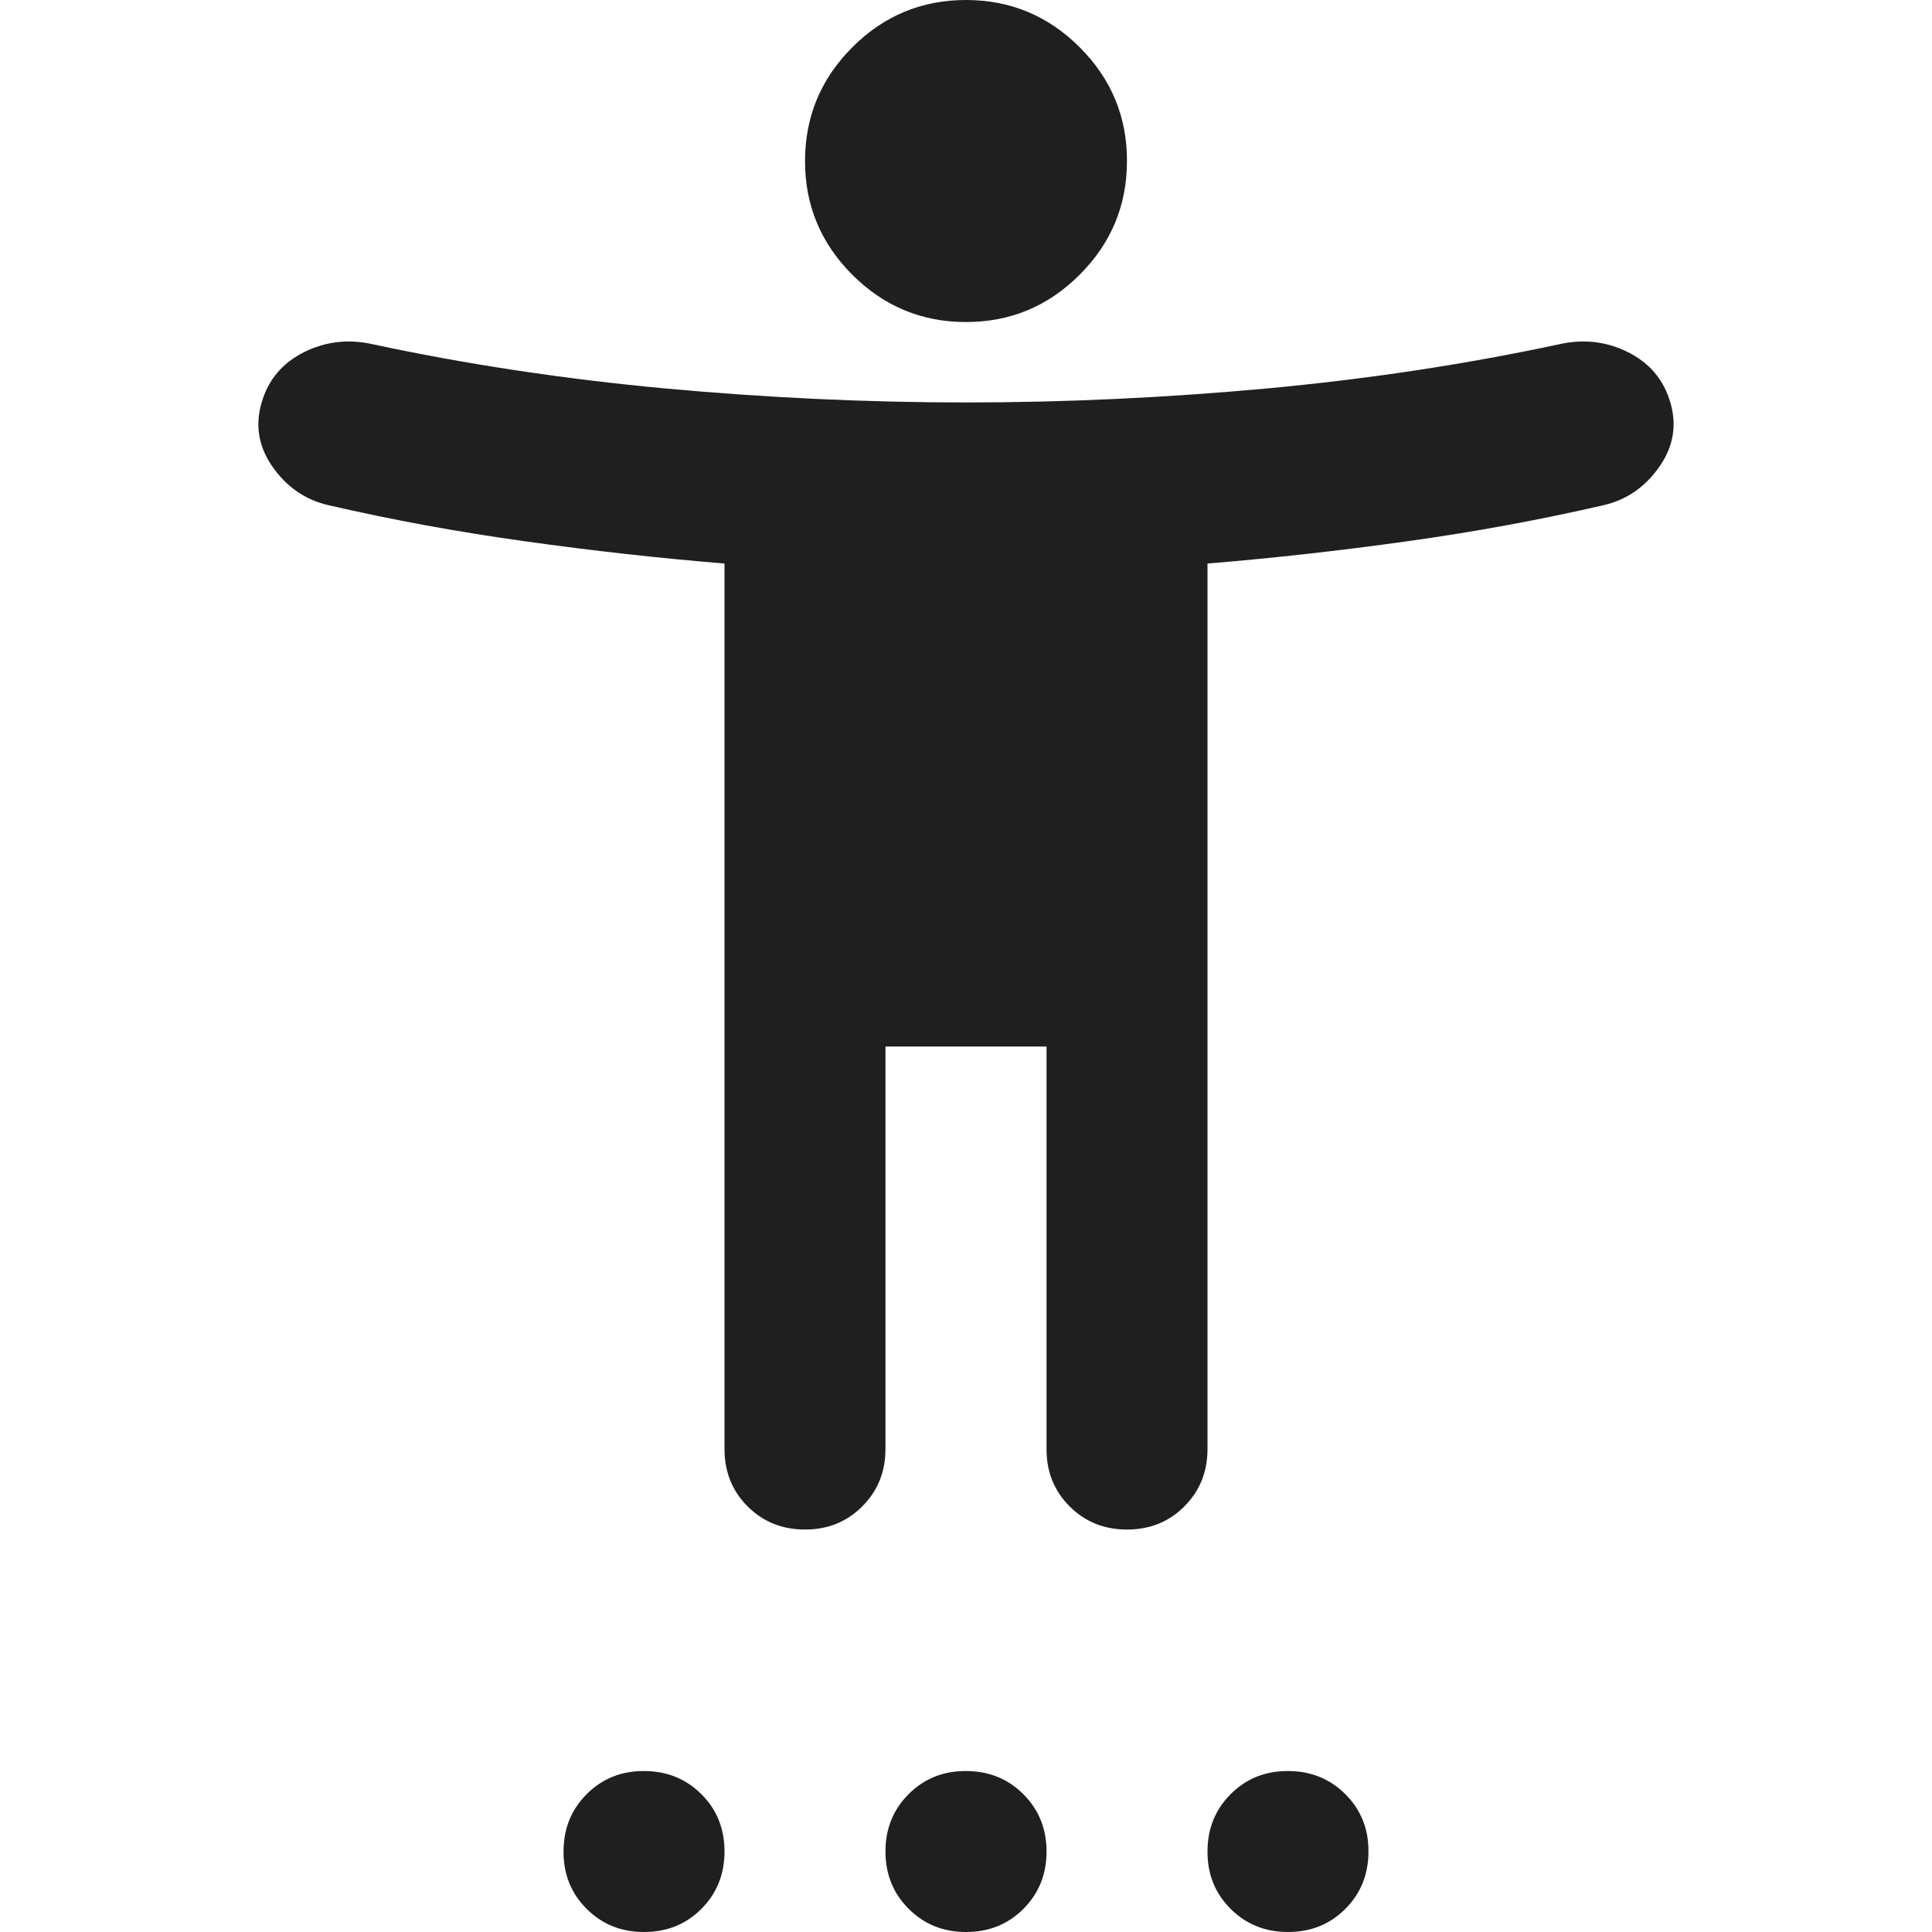 <svg width="16" height="16" viewBox="0 0 16 16" fill="none" xmlns="http://www.w3.org/2000/svg">
<g id="MaterialSymbolsSettingsAccessibilityRounded 1" clip-path="url(#clip0_64_13478)">
<path id="Vector" d="M8 2.667C7.633 2.667 7.319 2.536 7.058 2.275C6.797 2.013 6.666 1.7 6.667 1.333C6.667 0.967 6.797 0.653 7.059 0.391C7.32 0.13 7.634 -0 8 1.13186e-06C8.367 1.13186e-06 8.681 0.131 8.942 0.392C9.203 0.653 9.334 0.967 9.333 1.333C9.333 1.7 9.203 2.014 8.941 2.275C8.68 2.537 8.366 2.667 8 2.667ZM6 12V4.667C5.455 4.622 4.905 4.561 4.35 4.483C3.794 4.406 3.25 4.306 2.717 4.183C2.528 4.139 2.375 4.033 2.258 3.867C2.141 3.7 2.111 3.522 2.167 3.333C2.222 3.144 2.339 3.006 2.517 2.917C2.694 2.828 2.883 2.806 3.083 2.85C3.861 3.017 4.67 3.139 5.509 3.217C6.348 3.294 7.178 3.333 8 3.333C8.822 3.333 9.653 3.294 10.492 3.217C11.331 3.139 12.139 3.017 12.917 2.85C13.117 2.806 13.306 2.828 13.483 2.917C13.661 3.006 13.778 3.144 13.833 3.333C13.889 3.522 13.858 3.7 13.741 3.867C13.624 4.033 13.472 4.139 13.283 4.183C12.75 4.306 12.206 4.406 11.65 4.483C11.094 4.561 10.544 4.622 10 4.667V12C10 12.189 9.936 12.347 9.809 12.475C9.681 12.603 9.523 12.667 9.333 12.667C9.144 12.667 8.986 12.603 8.858 12.475C8.73 12.347 8.666 12.188 8.667 12V8.667H7.333V12C7.333 12.189 7.269 12.347 7.141 12.475C7.013 12.603 6.855 12.667 6.667 12.667C6.478 12.667 6.319 12.603 6.191 12.475C6.063 12.347 6 12.188 6 12ZM5.333 16C5.144 16 4.986 15.936 4.858 15.808C4.73 15.68 4.666 15.522 4.667 15.333C4.667 15.144 4.731 14.986 4.859 14.858C4.987 14.73 5.145 14.666 5.333 14.667C5.522 14.667 5.681 14.731 5.809 14.859C5.937 14.987 6 15.145 6 15.333C6 15.522 5.936 15.681 5.808 15.809C5.68 15.937 5.522 16 5.333 16ZM8 16C7.811 16 7.653 15.936 7.525 15.808C7.397 15.68 7.333 15.522 7.333 15.333C7.333 15.144 7.397 14.986 7.525 14.858C7.653 14.73 7.811 14.666 8 14.667C8.189 14.667 8.347 14.731 8.475 14.859C8.603 14.987 8.667 15.145 8.667 15.333C8.667 15.522 8.603 15.681 8.475 15.809C8.347 15.937 8.188 16 8 16ZM10.667 16C10.478 16 10.319 15.936 10.191 15.808C10.063 15.68 9.999 15.522 10 15.333C10 15.144 10.064 14.986 10.192 14.858C10.32 14.73 10.478 14.666 10.667 14.667C10.855 14.667 11.014 14.731 11.142 14.859C11.27 14.987 11.334 15.145 11.333 15.333C11.333 15.522 11.269 15.681 11.141 15.809C11.013 15.937 10.855 16 10.667 16Z" fill="#1F1F1F"/>
</g>
<defs>
<clipPath id="clip0_64_13478">
<rect width="16" height="16" fill="white"/>
</clipPath>
</defs>
</svg>
